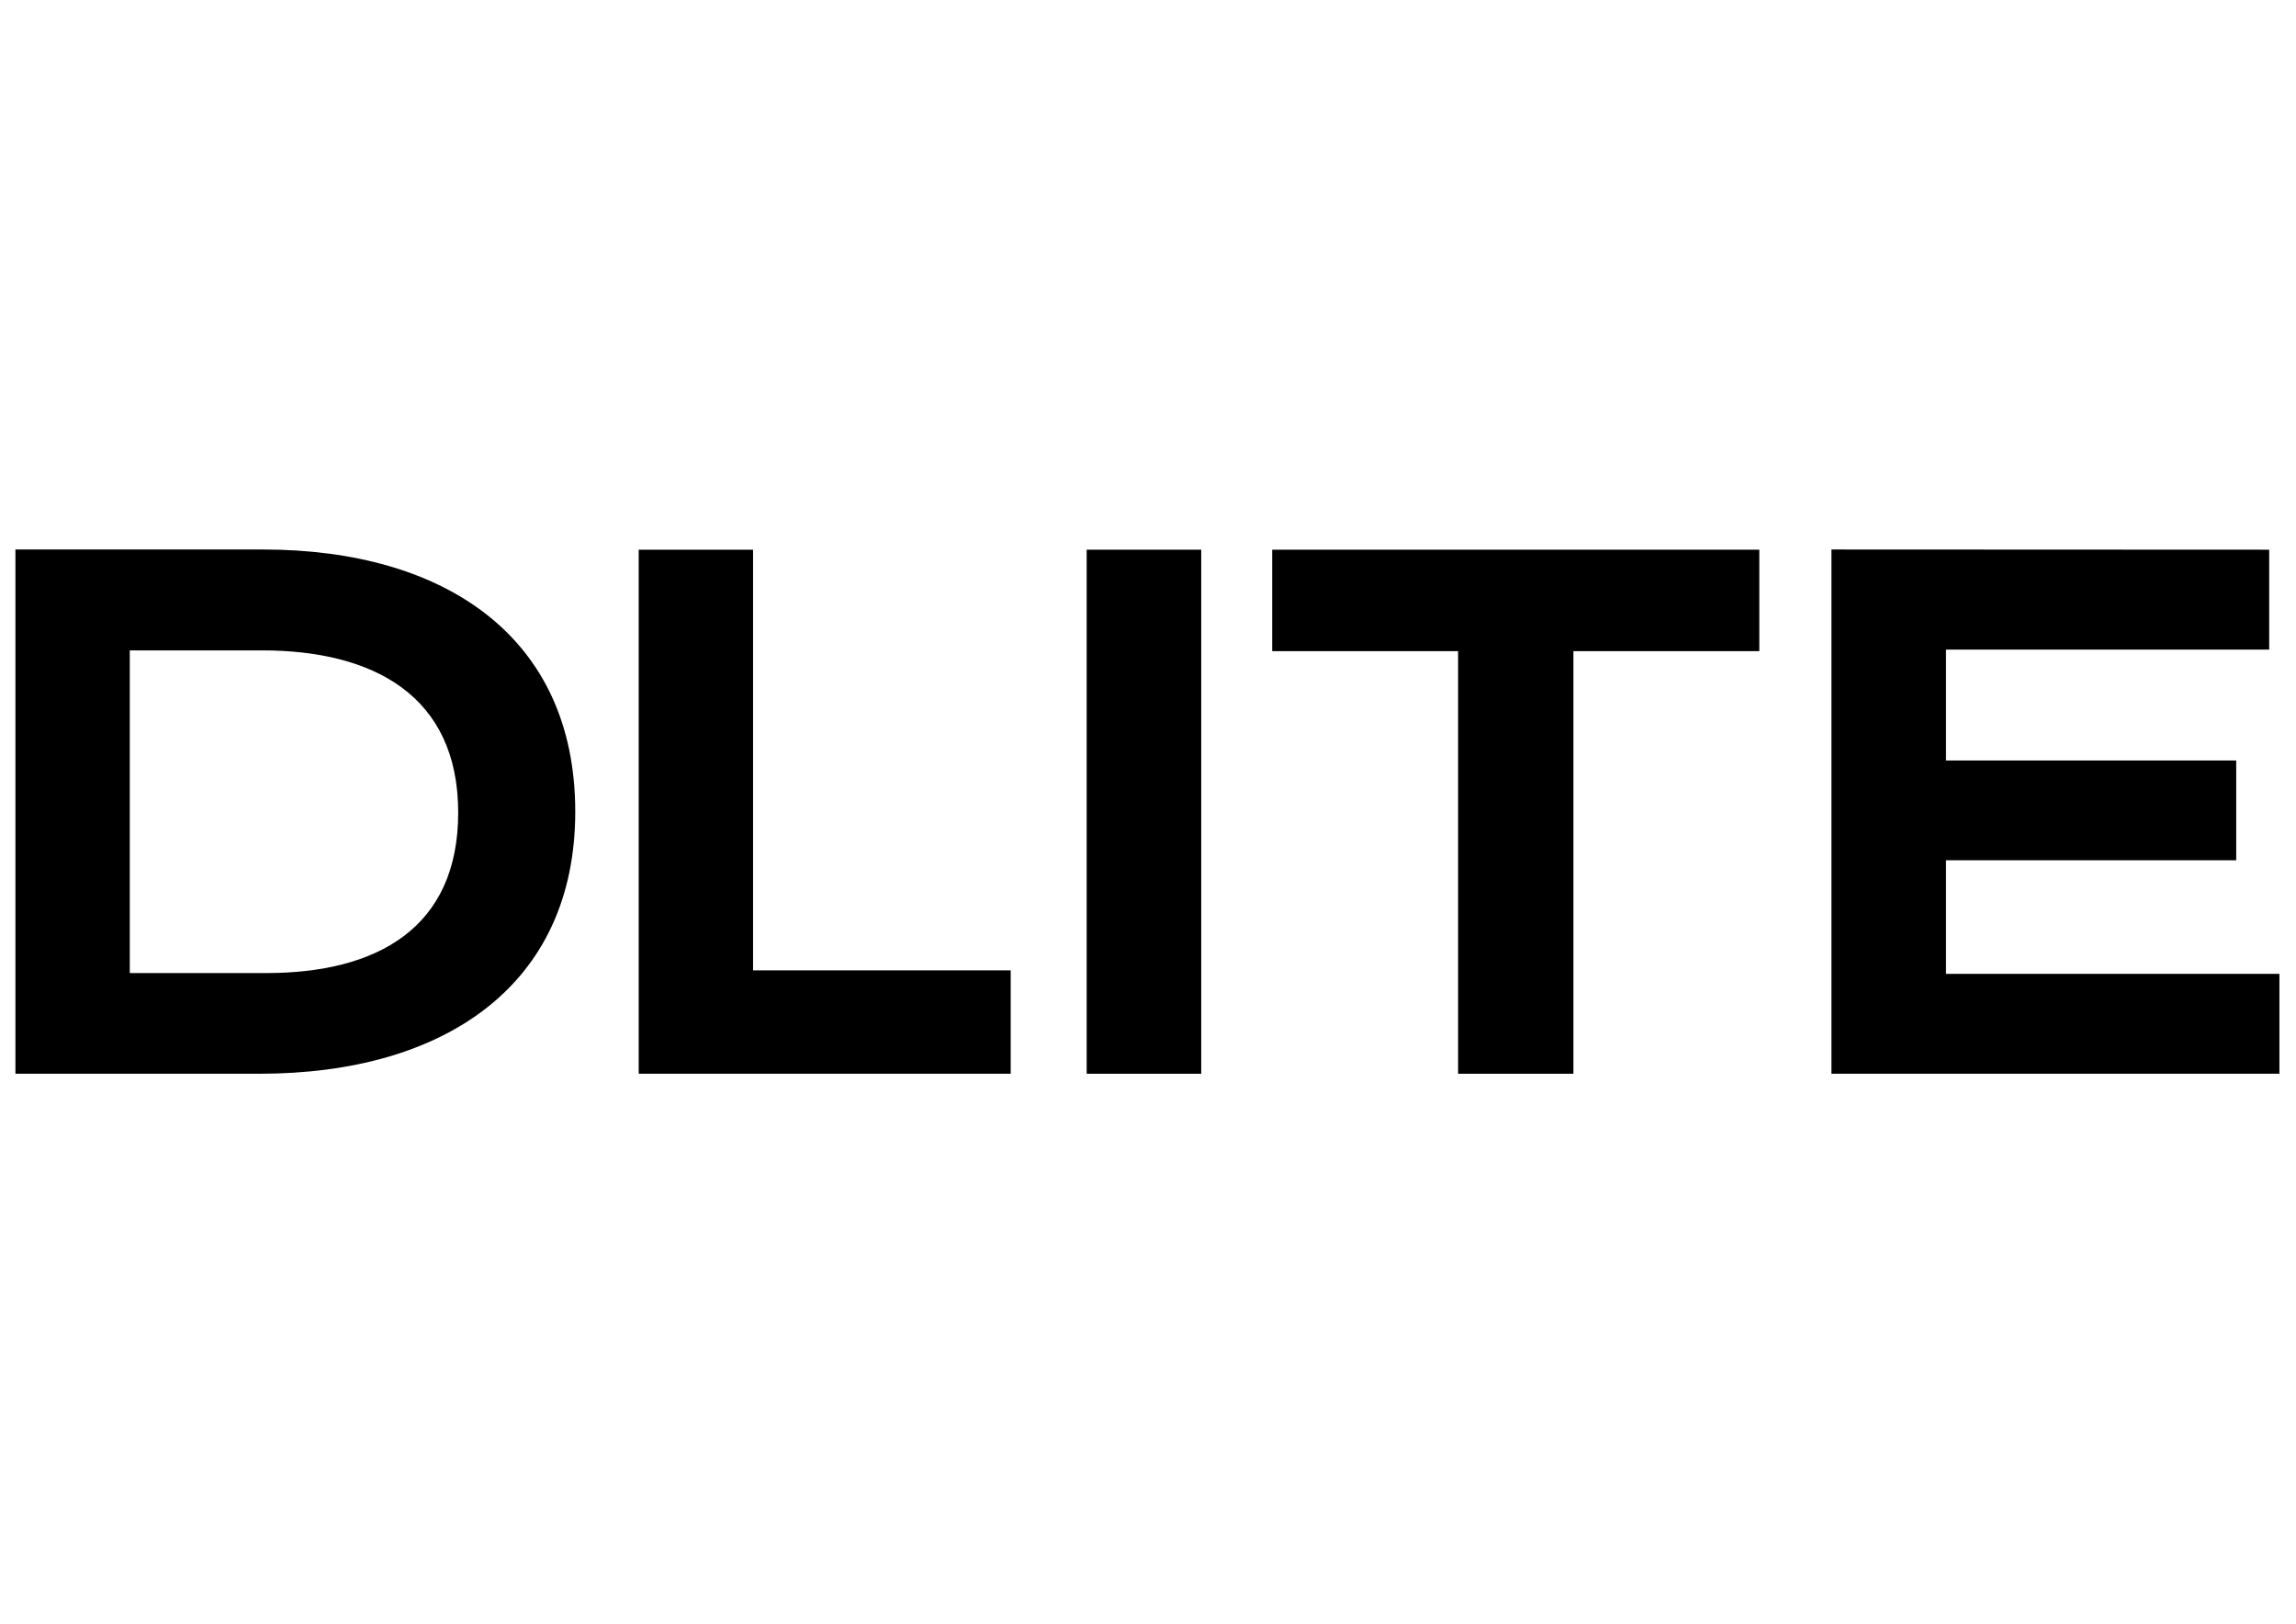 <?xml version="1.0" encoding="utf-8"?>
<!-- Generator: Adobe Illustrator 24.3.0, SVG Export Plug-In . SVG Version: 6.00 Build 0)  -->
<svg version="1.1" id="レイヤー_1" xmlns="http://www.w3.org/2000/svg" xmlns:xlink="http://www.w3.org/1999/xlink" x="0px"
	 y="0px" viewBox="0 0 1190.6 841.9" style="enable-background:new 0 0 1190.6 841.9;" xml:space="preserve">
<g>
	<g>
		<g>
			<path d="M298.3,420.8c0,90.3-68.2,135.9-163.7,135.9H8V284.9h128.7C230.5,285,298.3,330.1,298.3,420.8z M237.6,421.3
				c0-60.6-43.9-84.1-101.8-84.1H67.3v167.3h70.8C195.2,504.5,237.6,481.4,237.6,421.3z"/>
			<path d="M390.5,285v218.1h133.6v53.6H331.2V285H390.5z"/>
			<path d="M622.9,285v271.7h-59.4V285H622.9z"/>
			<path d="M912.3,285v52.6h-96.4v219.1h-59.8V337.6h-96.4V285H912.3L912.3,285z"/>
			<path d="M1176.7,285v51.8h-167.6v57.5h150.5V446h-150.5v58.9H1182v51.8H949.7V284.9L1176.7,285L1176.7,285z"/>
		</g>
	</g>
</g>
</svg>
